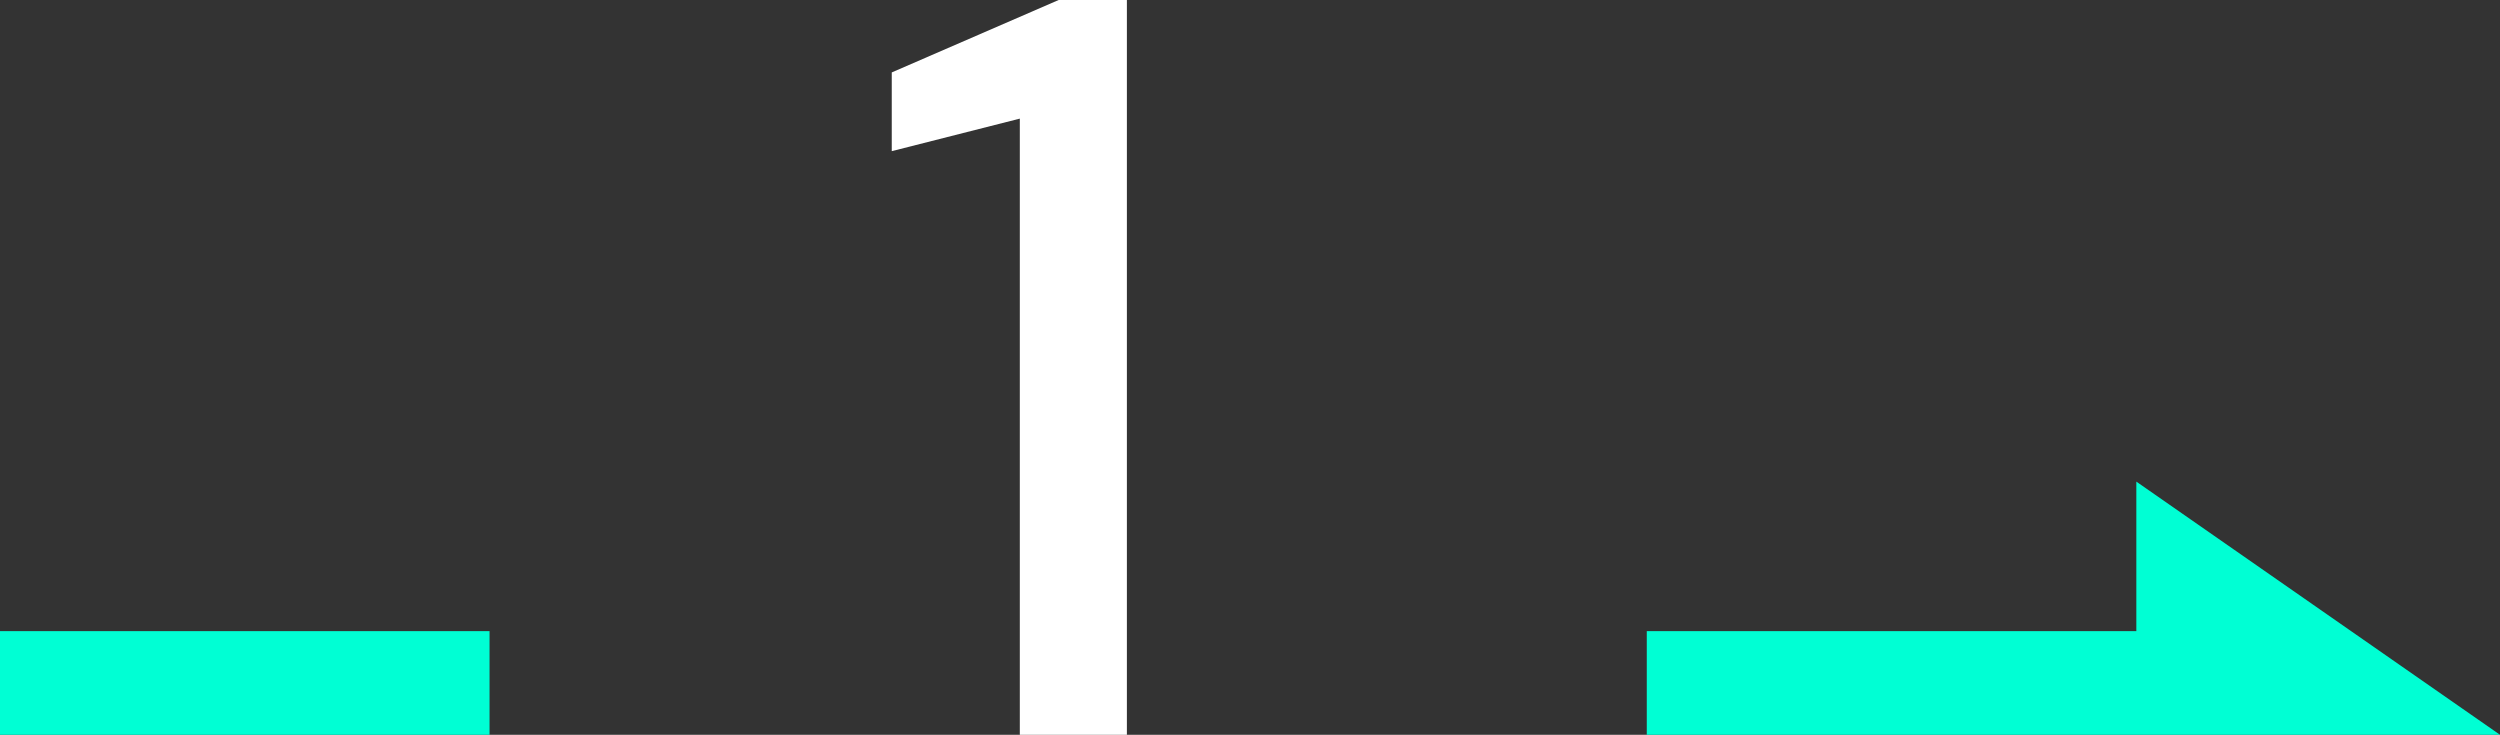 <svg xmlns="http://www.w3.org/2000/svg" id="Capa_2" viewBox="0 0 226.256 66.5"><rect x="0" y="0" width="226.256" height="66.5" fill="#333333" stroke="none"/><g id="HOME"><path d="M92.296,66.5V10.735l-11.59,2.945v-7.125l15.105-6.555h6.175v66.5h-9.69Z" style="fill:#fff;"></path><rect x="0" y="57.117" width="44.305" height="9.383" style="fill:#00ffd4;"></rect><polygon points="226.256 66.5 193.343 43.587 193.343 57.117 149.037 57.117 149.037 66.5 193.343 66.5 193.343 66.5 226.256 66.5" style="fill:#00ffd4;"></polygon></g></svg>